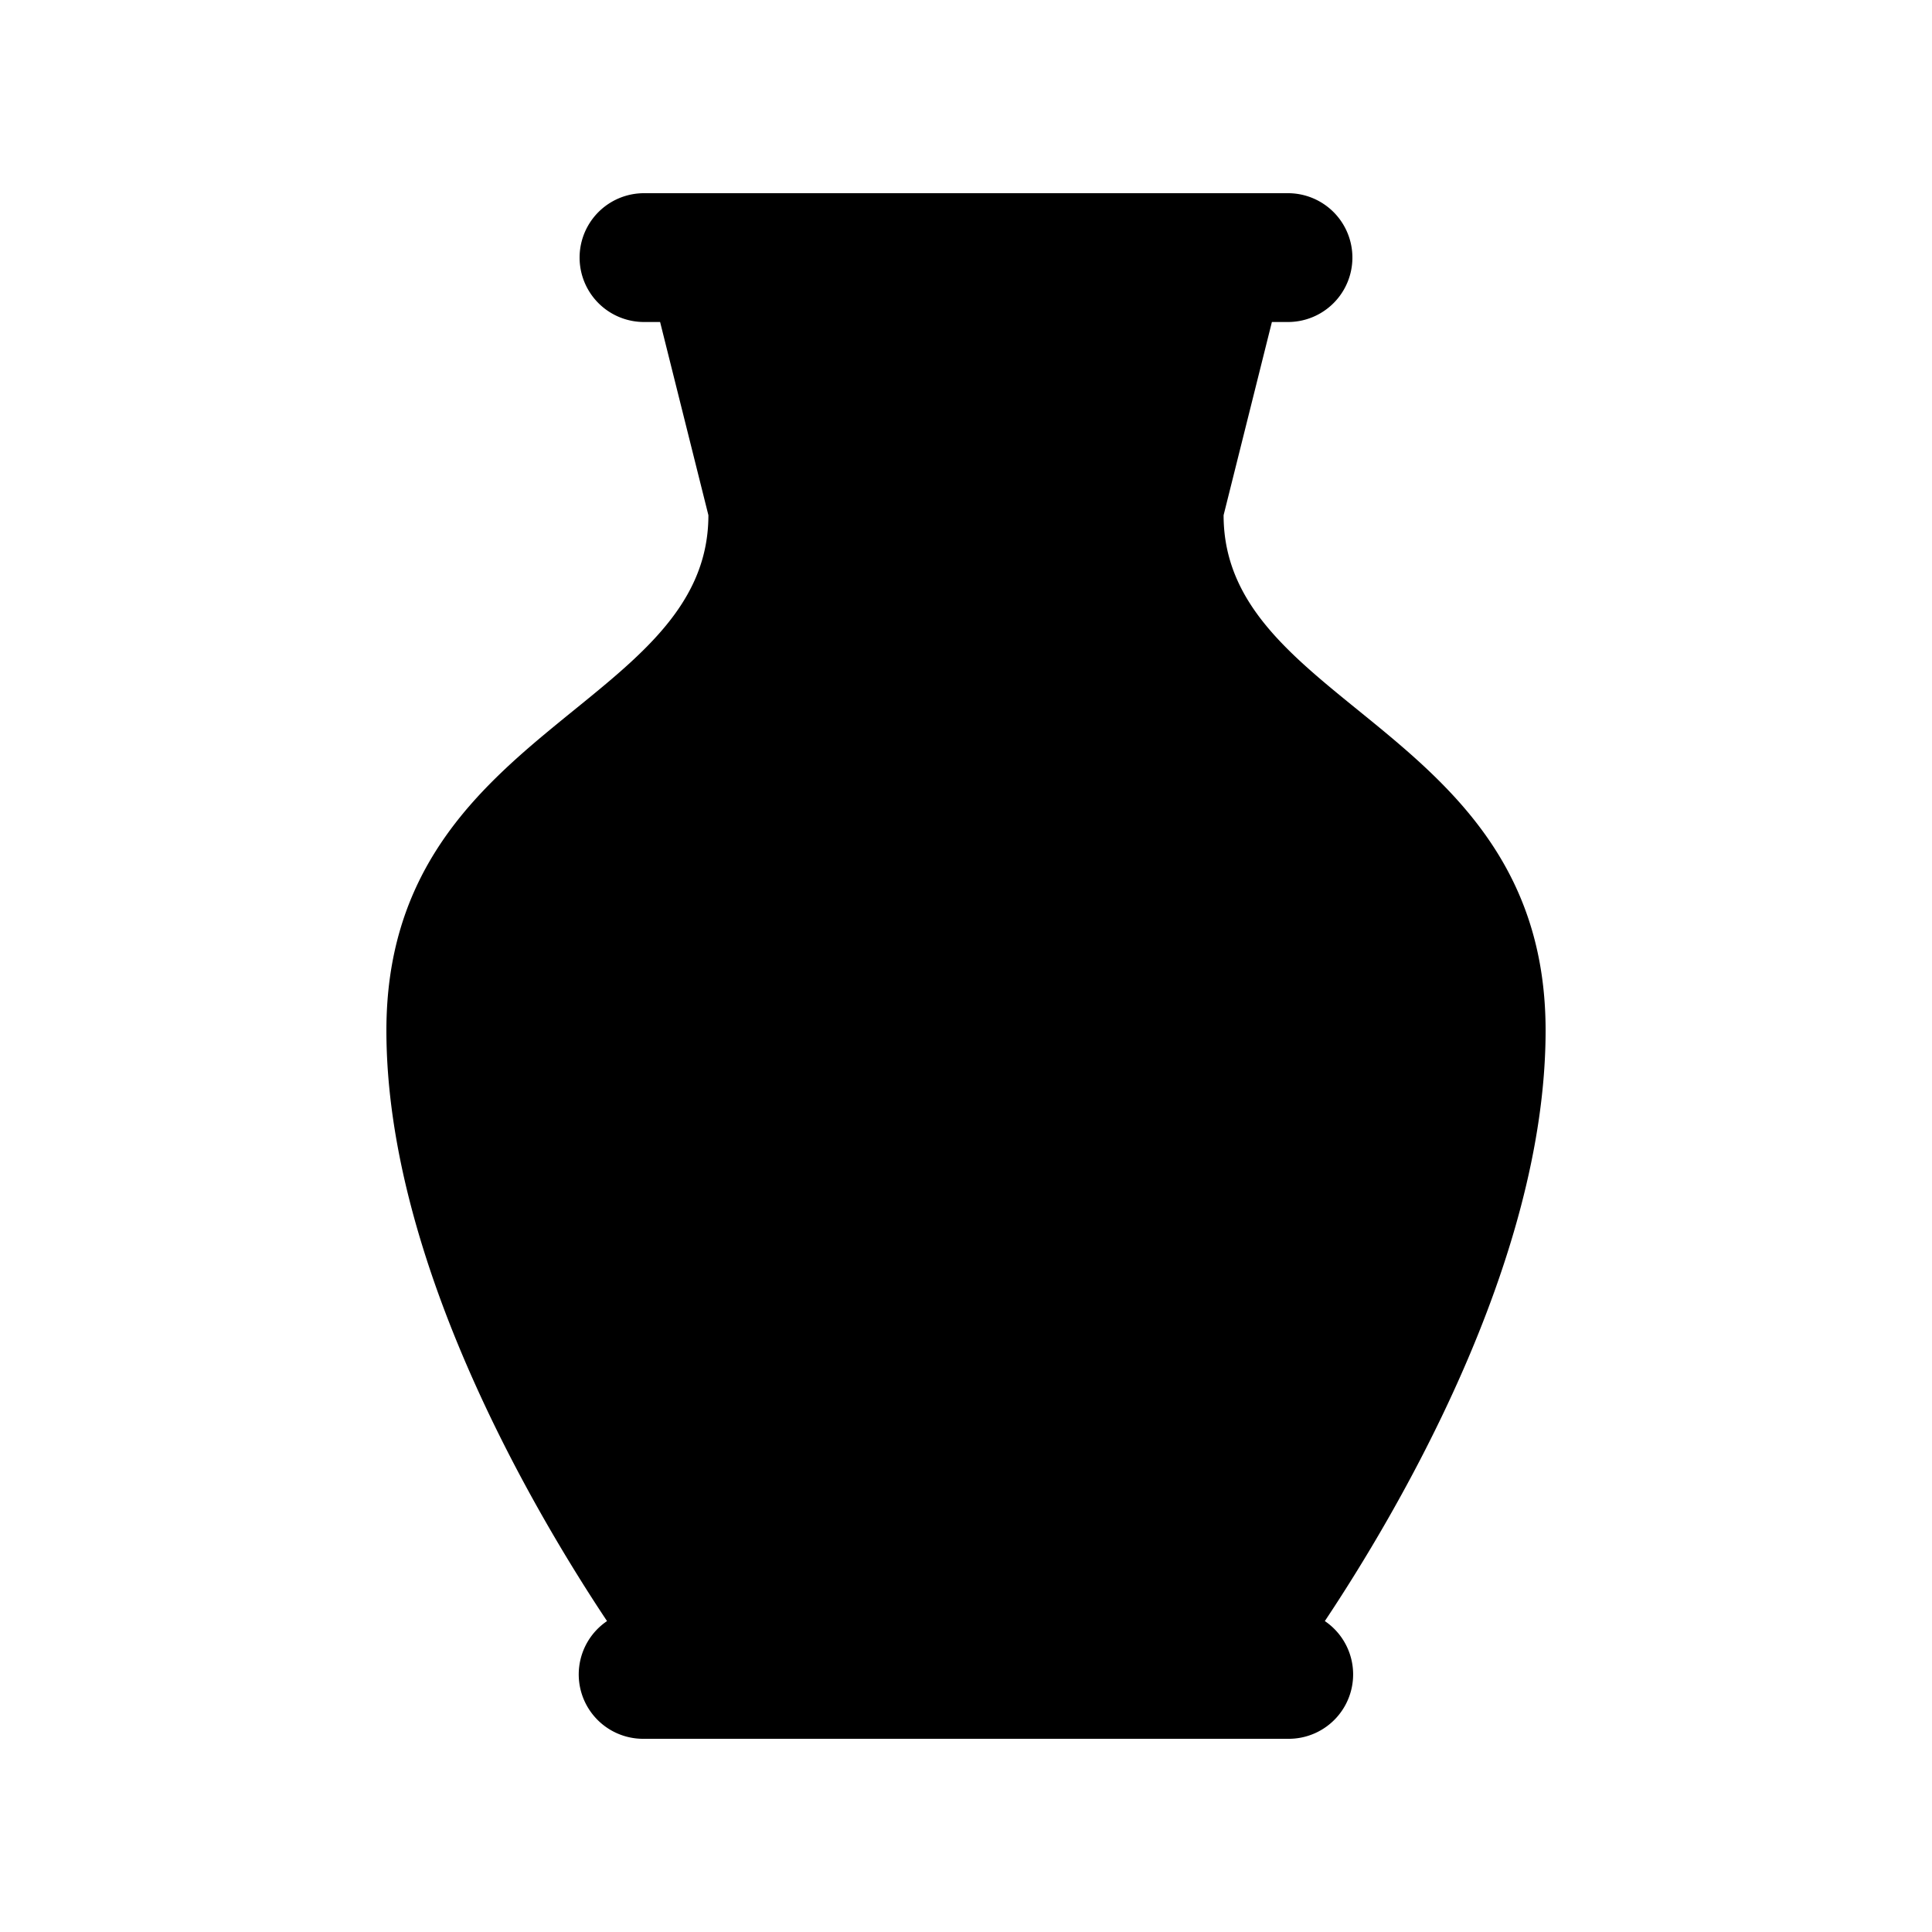 <svg xmlns="http://www.w3.org/2000/svg" viewBox="0 0 30 30"><path d="M10 3 A 1 1 0 1 0 10 5L10.25 5L11 8C11 11 6 11.306 6 16C6 19.617 8.336 23.535 9.426 25.172 A 1 1 0 0 0 10 27L20 27 A 1 1 0 0 0 20.572 25.172C21.662 23.536 24 19.618 24 16C24 11.306 19 11 19 8L19.75 5L20 5 A 1 1 0 1 0 20 3L10 3 z"/></svg>